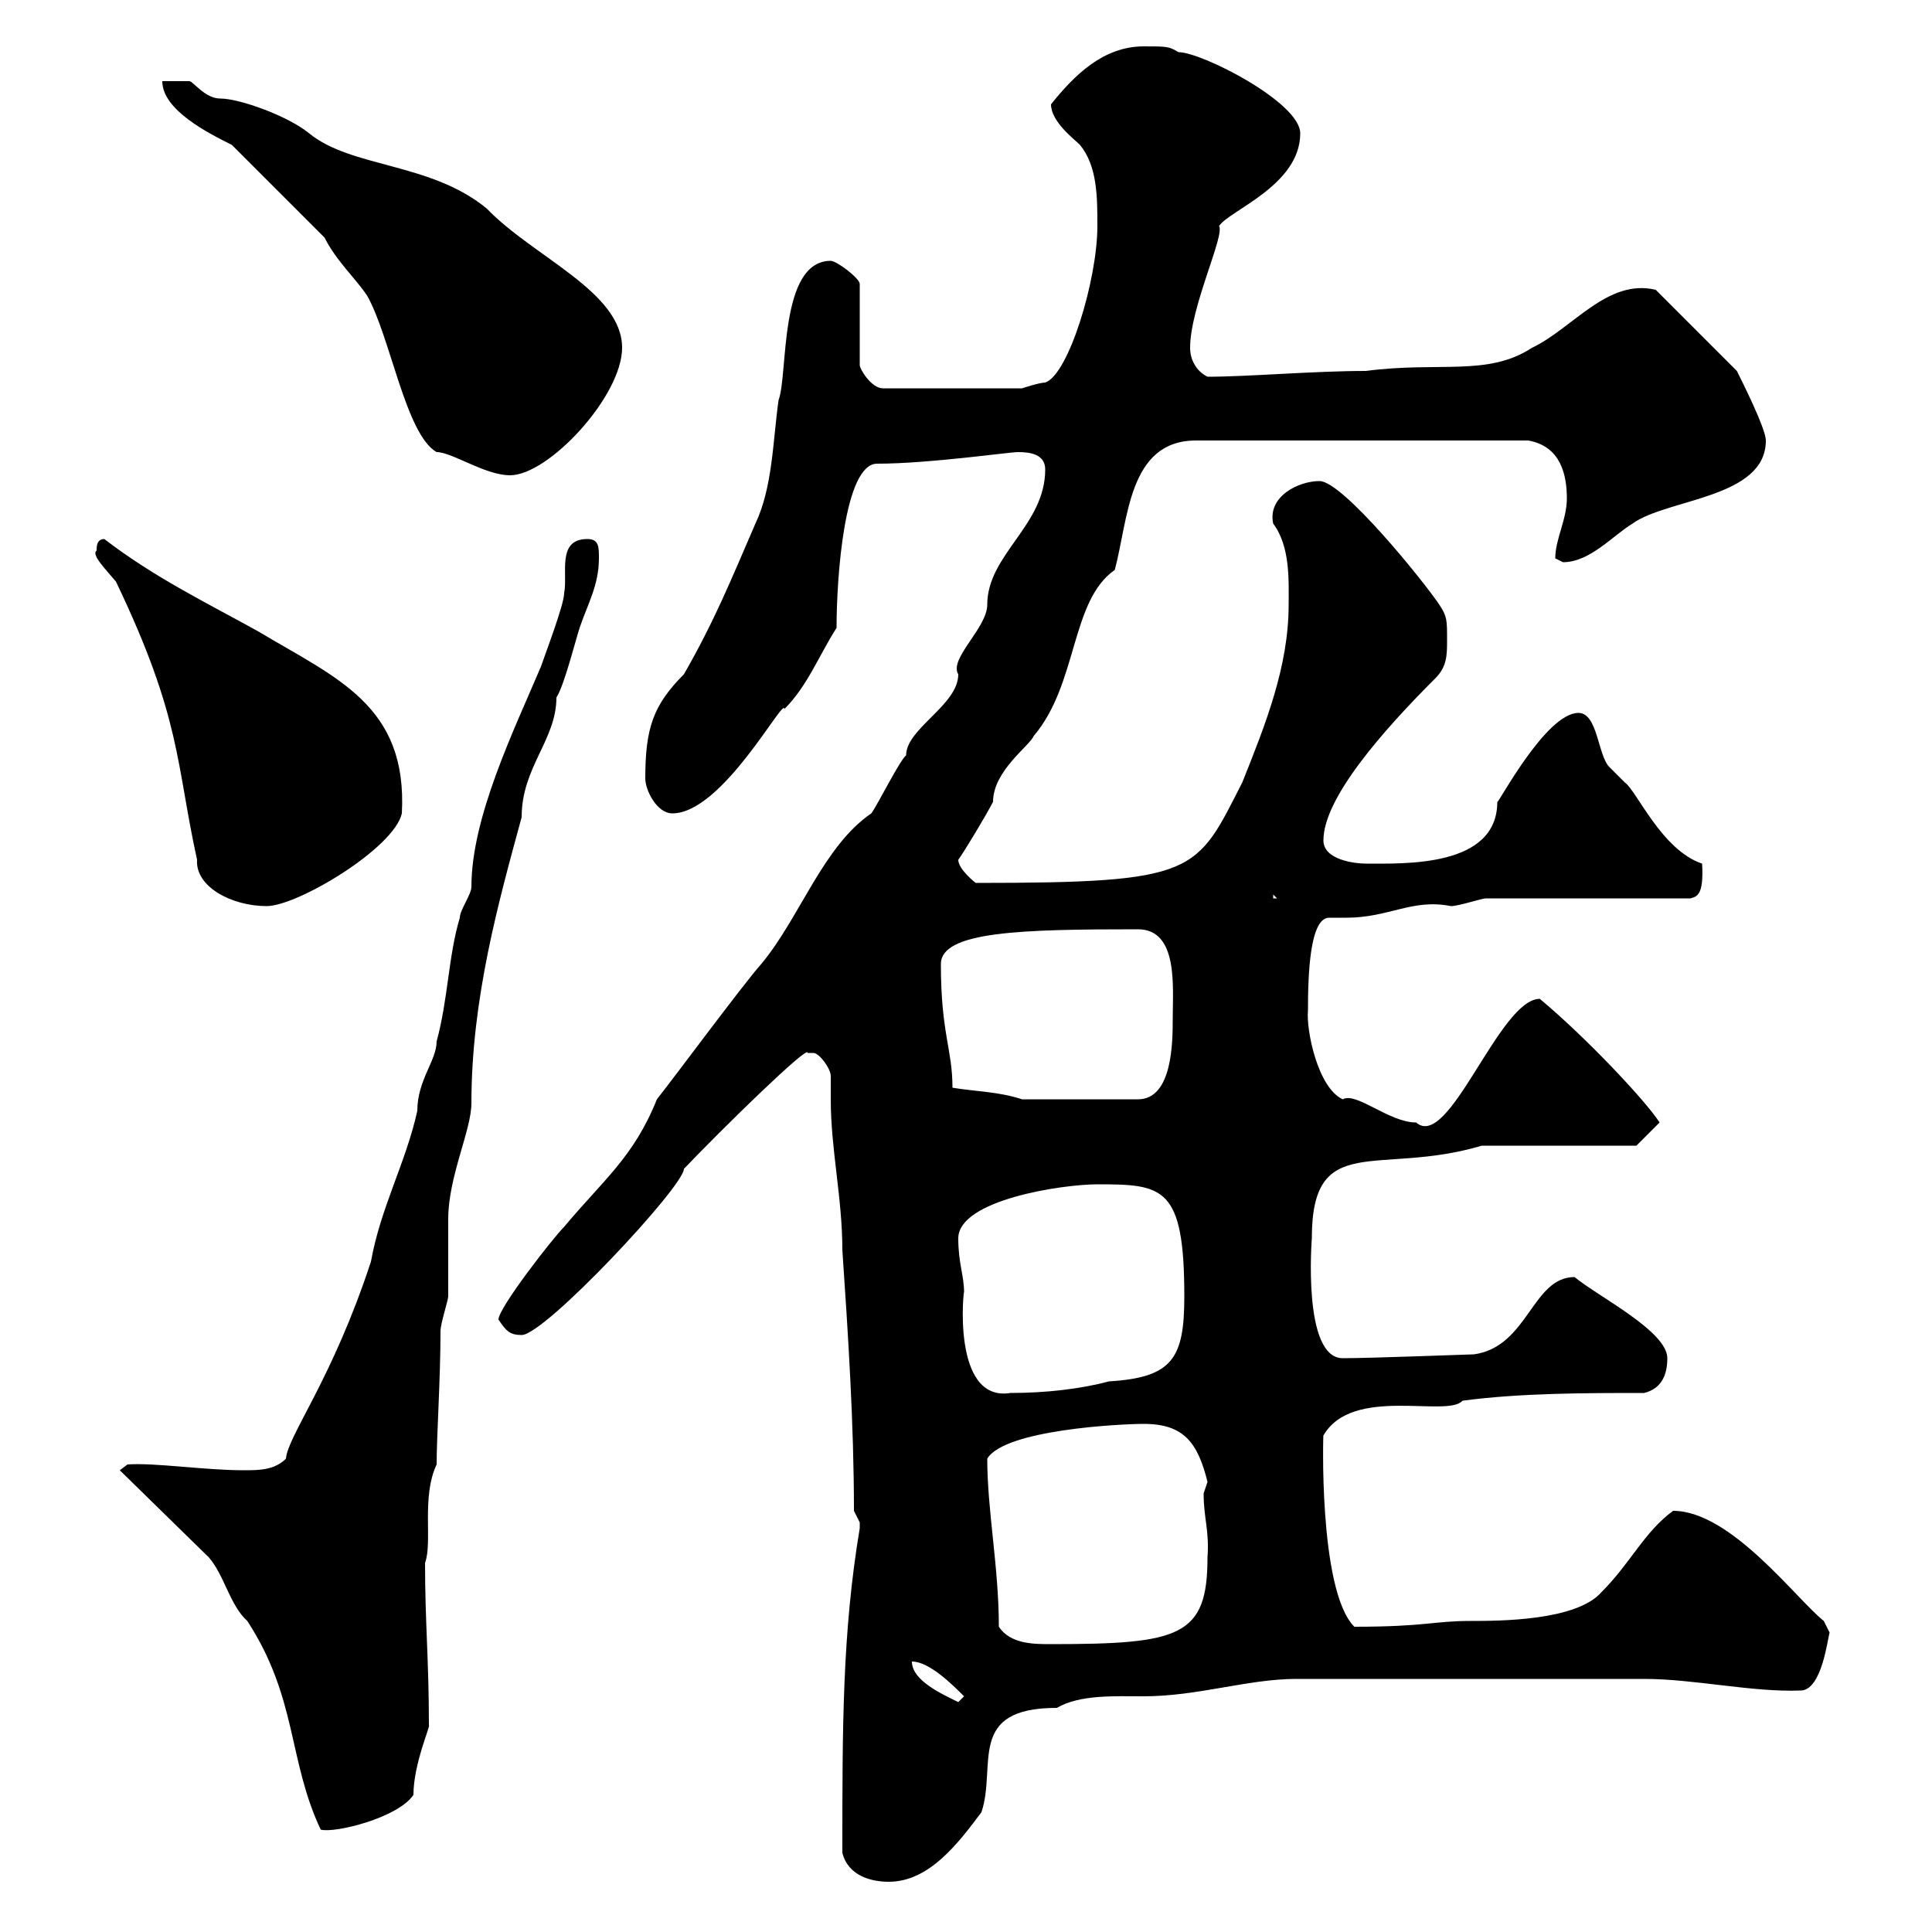 <svg xmlns="http://www.w3.org/2000/svg" xmlns:xlink="http://www.w3.org/1999/xlink" width="300" height="300"><path d="M130.80 287.70C131.70 291.30 135.30 292.20 138 292.20C144.30 292.20 148.80 286.20 152.40 281.40C154.80 274.20 150 265.20 164.10 265.20C167.70 263.10 173.10 263.40 177.60 263.40C186 263.40 193.80 260.70 201.30 260.70C211.20 260.70 244.80 260.70 255.30 260.70C263.10 260.70 272.10 262.80 279.60 262.50C282.90 262.50 283.80 254.40 284.10 253.50L283.20 251.70C279 248.40 268.80 234.60 259.80 234.60C255.30 237.90 253.20 242.70 248.70 247.20C244.80 251.70 232.80 251.70 228.30 251.70C222.60 251.70 221.40 252.60 210.30 252.60C204.60 246.90 205.50 221.40 205.50 222.90C210 215.10 224.70 220.20 227.10 217.50C236.10 216.30 246.30 216.30 255.30 216.30C257.70 215.70 258.90 213.90 258.90 210.90C258.90 206.70 248.10 201.30 244.50 198.30C237.90 198.30 237.30 209.10 228.90 210.30C228.30 210.30 213 210.90 208.50 210.90C202.20 210.90 203.70 192.30 203.70 192.30C203.70 175.50 213.90 182.70 230.10 177.90C233.70 177.90 250.50 177.90 254.10 177.90L257.70 174.30C255.60 171 246.30 161.10 239.10 155.10C232.80 155.10 225 178.80 219.90 174.30C215.70 174.30 210.60 169.50 208.50 170.70C204.60 168.90 202.80 159.90 203.10 156.90C203.10 151.20 203.40 142.50 206.40 142.50C207 142.50 207.60 142.50 209.10 142.50C215.70 142.50 219.30 139.50 225.30 140.70C226.50 140.70 230.10 139.50 230.70 139.50L262.50 139.50C263.40 139.20 264.60 139.20 264.30 134.10C258 132 254.10 122.70 252.30 121.50C252.30 121.50 249.90 119.10 249.90 119.10C248.10 117.30 248.10 110.70 245.10 110.70C240 110.70 232.50 125.10 232.50 124.50C232.50 134.70 218.10 134.10 212.10 134.10C210.30 134.10 205.50 133.50 205.50 130.50C205.50 123.90 214.80 113.40 222.90 105.30C224.70 103.50 224.70 101.70 224.70 99.30C224.70 96.30 224.70 95.70 223.50 93.90C221.10 90.30 208.50 74.70 204.90 74.70C201.60 74.70 196.80 77.10 197.70 81.30C200.40 84.90 200.10 90.30 200.10 93.90C200.10 103.50 196.50 112.50 192.90 121.50C185.70 135.60 186 137.10 151.50 137.10C151.50 137.10 148.80 135 148.80 133.50C149.70 132.30 153.30 126.30 154.20 124.50C154.20 119.70 159.90 115.80 160.50 114.30C167.40 106.20 166.20 93.30 173.10 88.50C175.20 80.70 175.20 68.40 185.70 68.40L237.30 68.40C242.40 69.30 243.30 73.80 243.30 77.40C243.30 80.70 241.50 83.70 241.50 86.70C241.50 86.70 242.70 87.30 242.70 87.30C246.90 87.30 250.50 83.10 253.50 81.30C258.90 77.40 274.20 77.40 274.20 68.40C274.20 66.60 270.60 59.40 269.70 57.60L257.10 45C249.60 43.20 244.20 51 237.90 54C231 58.50 223.50 56.10 212.10 57.60C204 57.60 193.80 58.50 187.50 58.50C185.70 57.60 184.80 55.80 184.80 54C184.80 47.70 190.20 36.60 189.30 35.10C190.80 32.70 201.90 28.80 201.90 20.70C201.90 15.90 186.60 8.10 183 8.10C181.50 7.20 181.20 7.20 177.60 7.20C171.30 7.20 166.80 11.70 163.20 16.20C163.20 18.90 166.80 21.60 167.70 22.50C170.40 25.80 170.40 30.60 170.40 35.10C170.40 43.50 165.90 58.20 162.30 59.40C161.40 59.40 158.70 60.30 158.70 60.30L137.10 60.30C135.30 60.30 133.50 57.30 133.50 56.70L133.50 44.10C133.50 43.20 129.90 40.50 129 40.50C120.90 40.50 122.40 58.20 120.90 62.10C120 68.40 120 75.60 117.30 81.30C113.40 90.30 111 96.30 106.20 104.70C101.40 109.50 100.20 113.10 100.20 120.90C100.20 122.70 102 126.30 104.40 126.30C112.20 126.30 121.80 108 121.80 110.10C125.40 106.50 127.20 101.70 129.90 97.50C129.90 89.70 131.10 72 136.20 72C144.30 72 156.60 70.20 158.10 70.20C159.90 70.20 162.30 70.50 162.30 72.90C162.30 81.60 153.30 86.10 153.30 93.90C153.30 97.50 147.30 102.30 148.80 104.70C148.80 109.50 140.70 113.10 140.70 117.30C139.80 117.90 136.20 125.10 135.30 126.30C127.80 131.40 124.20 142.50 118.20 149.70C115.50 152.70 104.40 167.70 102 170.70C98.40 179.70 93.60 183.30 87.60 190.50C85.80 192.30 77.40 203.10 77.40 204.90C78.60 206.70 79.20 207.30 81 207.30C84.60 207.30 106.20 184.20 106.20 181.50C111.90 175.50 125.70 162 125.40 163.50C125.40 163.50 125.40 163.50 126.30 163.50C127.20 163.50 129 165.90 129 167.10C129 168 129 169.50 129 170.70C129 178.50 130.80 186 130.80 194.10C131.70 207.30 132.60 221.10 132.60 234.60C132.60 234.60 133.50 236.40 133.50 236.40C133.50 237.30 133.50 237.30 133.50 237.30C130.80 253.50 130.80 267.90 130.80 287.70ZM32.40 241.80C34.80 244.50 35.70 249.30 38.40 251.70C46.20 263.70 44.70 273.30 49.80 284.10C51.90 284.70 61.80 282.30 64.20 278.70C64.20 273.90 66.90 267.90 66.60 267.90C66.60 257.70 66 252 66 242.70C67.20 239.40 65.40 232.50 67.80 227.40C67.80 222.90 68.40 214.20 68.40 206.70C68.40 205.50 69.60 201.90 69.60 201.30C69.60 200.10 69.60 190.50 69.60 189.30C69.60 182.70 73.20 175.50 73.20 171.30C73.20 155.10 77.40 140.10 81 126.90C81 119.10 86.40 114.90 86.40 108.30C87.60 106.50 89.40 99.30 90 97.50C91.20 93.90 93 90.90 93 86.70C93 84.90 93 83.70 91.20 83.70C86.40 83.70 88.20 89.10 87.60 92.10C87.60 93.90 84.60 101.70 84 103.50C79.80 113.40 73.20 126.90 73.20 137.70C73.20 138.90 71.40 141.30 71.40 142.50C69.60 148.50 69.60 155.10 67.80 161.70C67.80 164.70 64.80 167.70 64.80 172.50C63 180.60 59.10 187.50 57.60 195.90C51.60 214.20 44.70 222.90 44.40 226.50C42.60 228.30 40.20 228.30 37.80 228.30C31.80 228.30 24 227.10 19.80 227.40L18.60 228.30ZM141.60 258C144.30 258 147.90 261.60 149.70 263.40L148.80 264.30C146.40 263.10 141.60 261 141.60 258ZM155.10 252.60C155.10 243.30 153.30 234.60 153.30 226.50C156 222 174 221.10 177.60 221.10C183.90 221.10 186 224.10 187.50 230.10C187.50 230.10 186.90 231.90 186.90 231.90C186.90 235.80 187.80 237.60 187.50 241.80C187.50 254.10 183.30 255.30 163.20 255.30C160.50 255.30 156.90 255.30 155.10 252.60ZM148.80 192.30C148.80 186.30 165 183.90 170.40 183.90C180.60 183.90 183.90 184.20 183.90 201.30C183.90 210.90 182.10 213.90 172.20 214.50C167.70 215.70 162.30 216.30 156.90 216.30C147.60 217.80 149.70 199.50 149.70 200.70C149.70 198 148.80 196.20 148.80 192.30ZM147.90 168.90C147.90 162.90 146.10 160.50 146.10 149.70C146.10 144.60 158.70 144.30 176.70 144.30C183 144.30 182.10 153.30 182.10 158.10C182.10 161.70 182.10 170.70 176.70 170.70L158.70 170.70C155.10 169.50 151.50 169.50 147.90 168.90ZM15 85.50C14.10 86.10 16.50 88.50 18 90.30C28.20 111.60 27.30 118.50 30.60 133.50C30.30 137.70 36 140.70 41.40 140.70C46.20 140.70 61.20 131.70 62.40 126.30C63.30 109.50 52.20 105.30 40.20 98.10C32.10 93.60 24 89.70 16.20 83.70C15 83.70 15 84.90 15 85.50ZM197.70 138.90L198.30 139.50L197.70 139.50ZM50.40 36.90C52.20 40.50 55.20 43.20 57 45.90C60.60 52.20 63 67.50 67.80 70.20C70.20 70.20 75.30 73.80 79.20 73.80C85.20 73.80 96.60 61.50 96.60 54C96.60 45.30 82.80 39.90 75.60 32.40C66.90 25.20 54.60 26.10 48 20.70C44.70 18 37.20 15.30 34.20 15.30C31.80 15.30 30 12.60 29.40 12.60C28.80 12.60 25.80 12.60 25.20 12.60C25.20 17.10 32.40 20.70 36 22.50Z"/></svg>